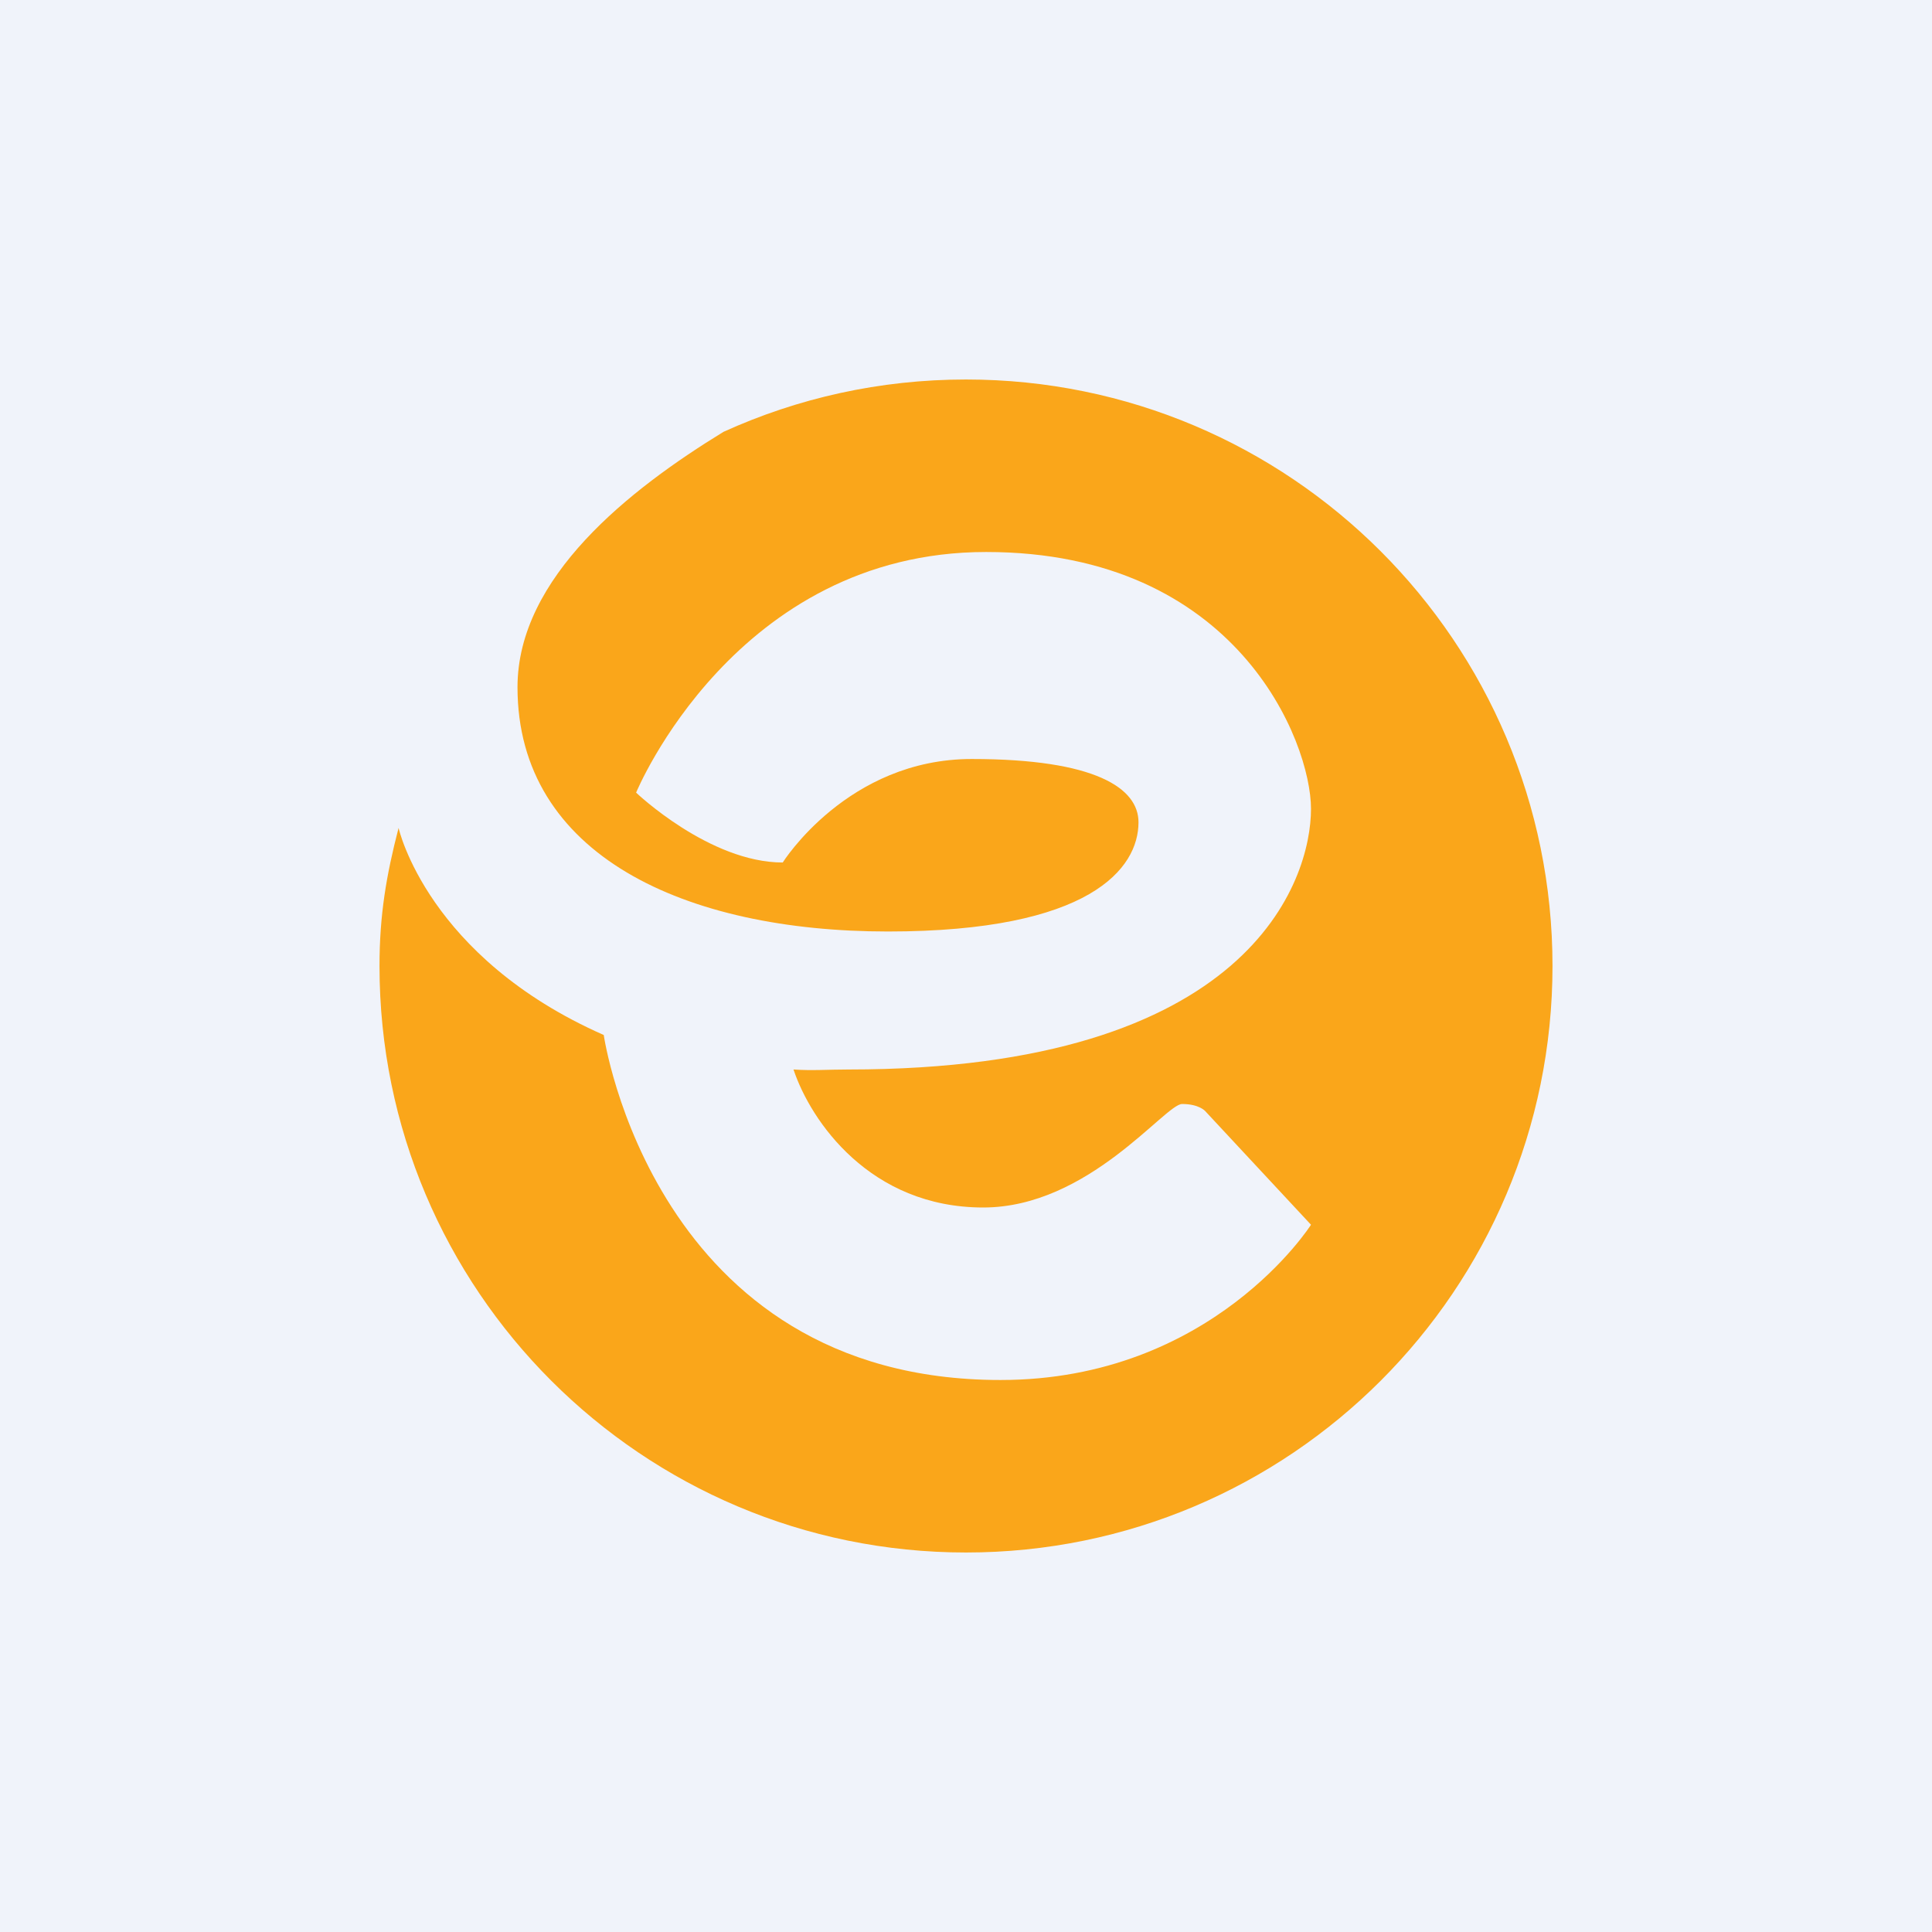 <!-- by TradingView --><svg width="56" height="56" viewBox="0 0 56 56" fill="none" xmlns="http://www.w3.org/2000/svg">
<rect width="56" height="56" fill="#F0F3FA"/>
<path fill-rule="evenodd" clip-rule="evenodd" d="M28 11C37.389 11 45 18.611 45 28C45 37.389 37.389 45 28 45C18.611 45 11 37.389 11 28C11 26.521 11.198 25.367 11.553 23.998C11.559 24.022 12.395 27.748 17.5 30C17.5 30 18.938 40 29 40C35.145 40 38 35.5 38 35.5L34.933 32.205C34.933 32.205 34.757 32 34.264 32C33.771 32 31.553 35 28.5 35C25.223 35 23.5 32.5 23 31C23.537 31.038 24.008 31 24.594 31C36.259 31 38 25.5 38 23.447C38 21.5 35.857 16 28.584 16C21.311 16 18.438 22.975 18.438 22.975C18.438 22.975 20.562 25 22.688 25C22.688 25 24.564 22 28.165 22C31.766 22 33 22.851 33 23.834C33 25.168 31.608 27 25.736 27C19.864 27 15 24.793 15 19.919C15 16.728 18.259 14.177 20.971 12.517C23.114 11.543 25.493 11 28 11Z" fill="#FAA61A"/>
</svg>
